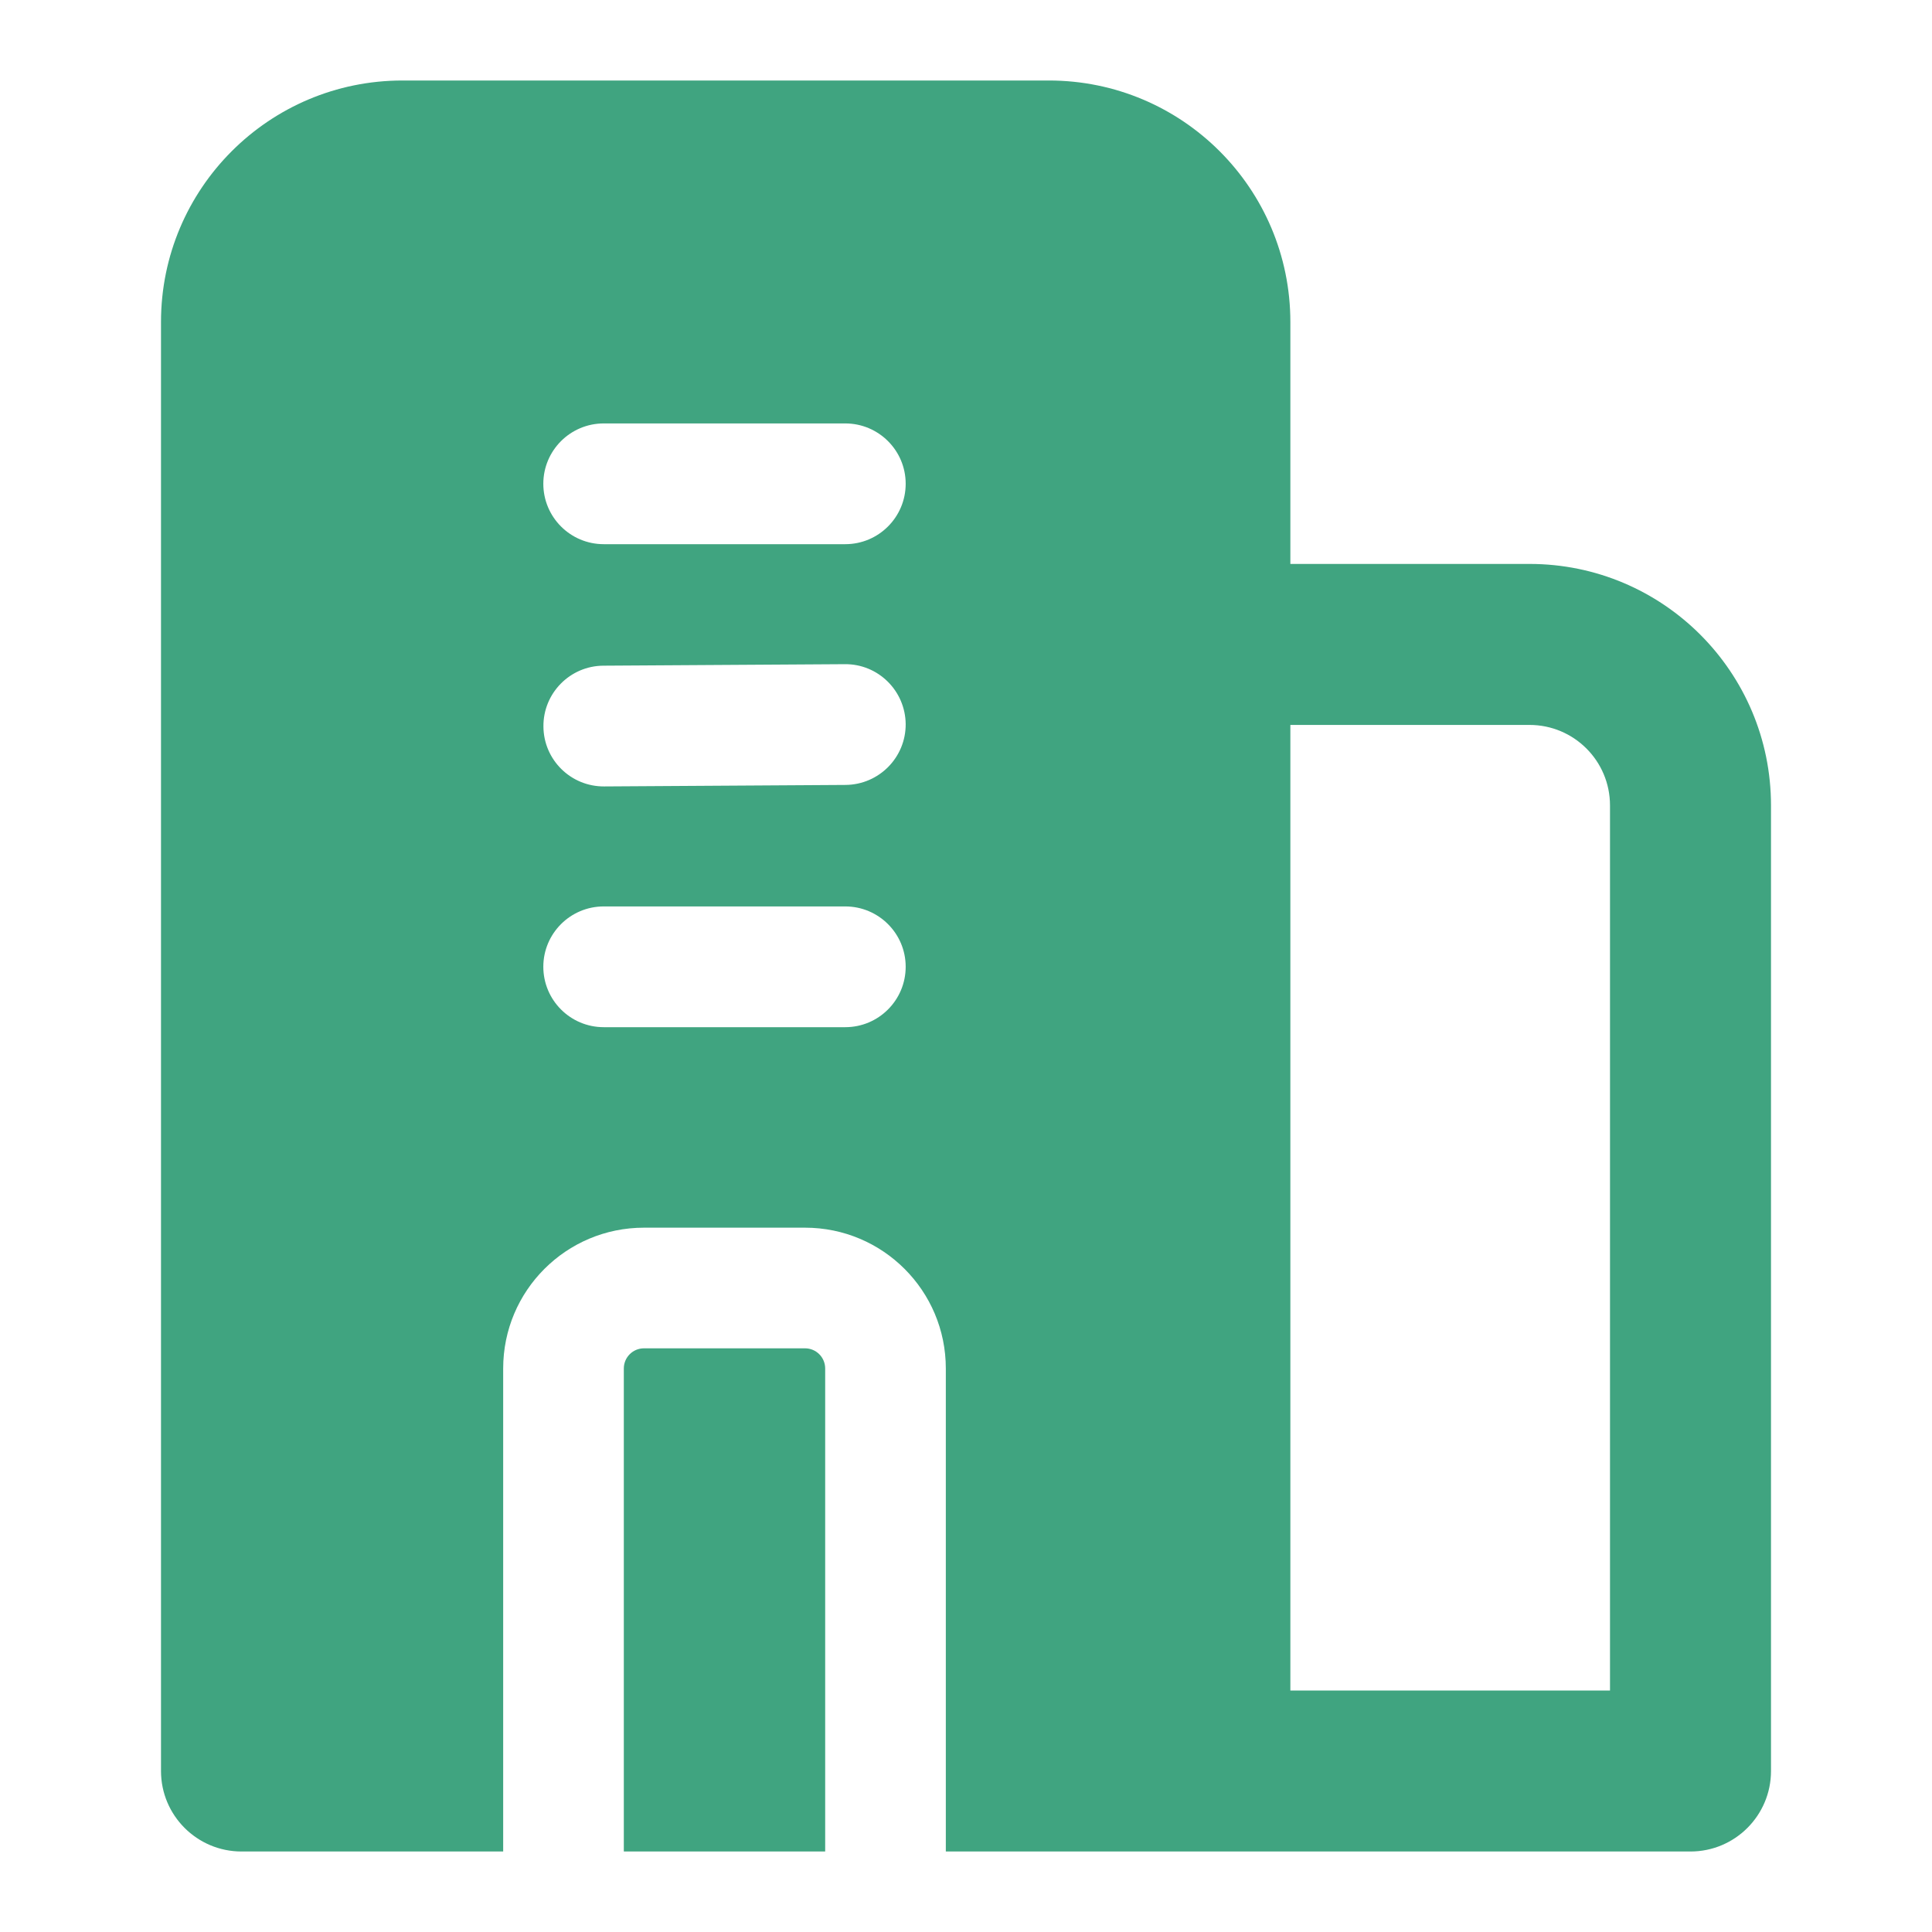 <svg width="18" height="18" viewBox="0 0 18 18" fill="none" xmlns="http://www.w3.org/2000/svg">
<g id="Frame">
<path id="Vector" fill-rule="evenodd" clip-rule="evenodd" d="M12.022 15.75H15V7.504C15 7.089 14.664 6.754 14.25 6.754H12.022V15.75ZM12.022 5.254V3C12.022 1.757 11.015 0.75 9.772 0.75H3.75C2.507 0.75 1.5 1.757 1.5 3V16.5C1.5 16.914 1.836 17.25 2.25 17.25H4.688V12.75C4.688 12.025 5.275 11.438 6 11.438H7.5C8.225 11.438 8.812 12.025 8.812 12.75V17.25H15.75C16.164 17.25 16.5 16.914 16.5 16.5V7.504C16.5 6.261 15.493 5.254 14.25 5.254H12.022ZM7.688 17.25V12.75C7.688 12.646 7.604 12.562 7.5 12.562H6C5.896 12.562 5.812 12.646 5.812 12.75V17.25H7.688ZM5.062 4.507C5.062 4.197 5.314 3.945 5.625 3.945H7.875C8.186 3.945 8.438 4.197 8.438 4.507C8.438 4.818 8.186 5.07 7.875 5.07H5.625C5.314 5.07 5.062 4.818 5.062 4.507ZM8.438 6.746C8.44 7.057 8.189 7.31 7.879 7.313L5.629 7.327C5.318 7.329 5.065 7.079 5.063 6.769C5.06 6.458 5.311 6.204 5.621 6.202L7.871 6.188C8.182 6.185 8.435 6.436 8.438 6.746ZM5.062 9.007C5.062 8.697 5.314 8.445 5.625 8.445H7.875C8.186 8.445 8.438 8.697 8.438 9.007C8.438 9.318 8.186 9.57 7.875 9.57H5.625C5.314 9.57 5.062 9.318 5.062 9.007Z" fill="#40A480"/>
</g>
</svg>

